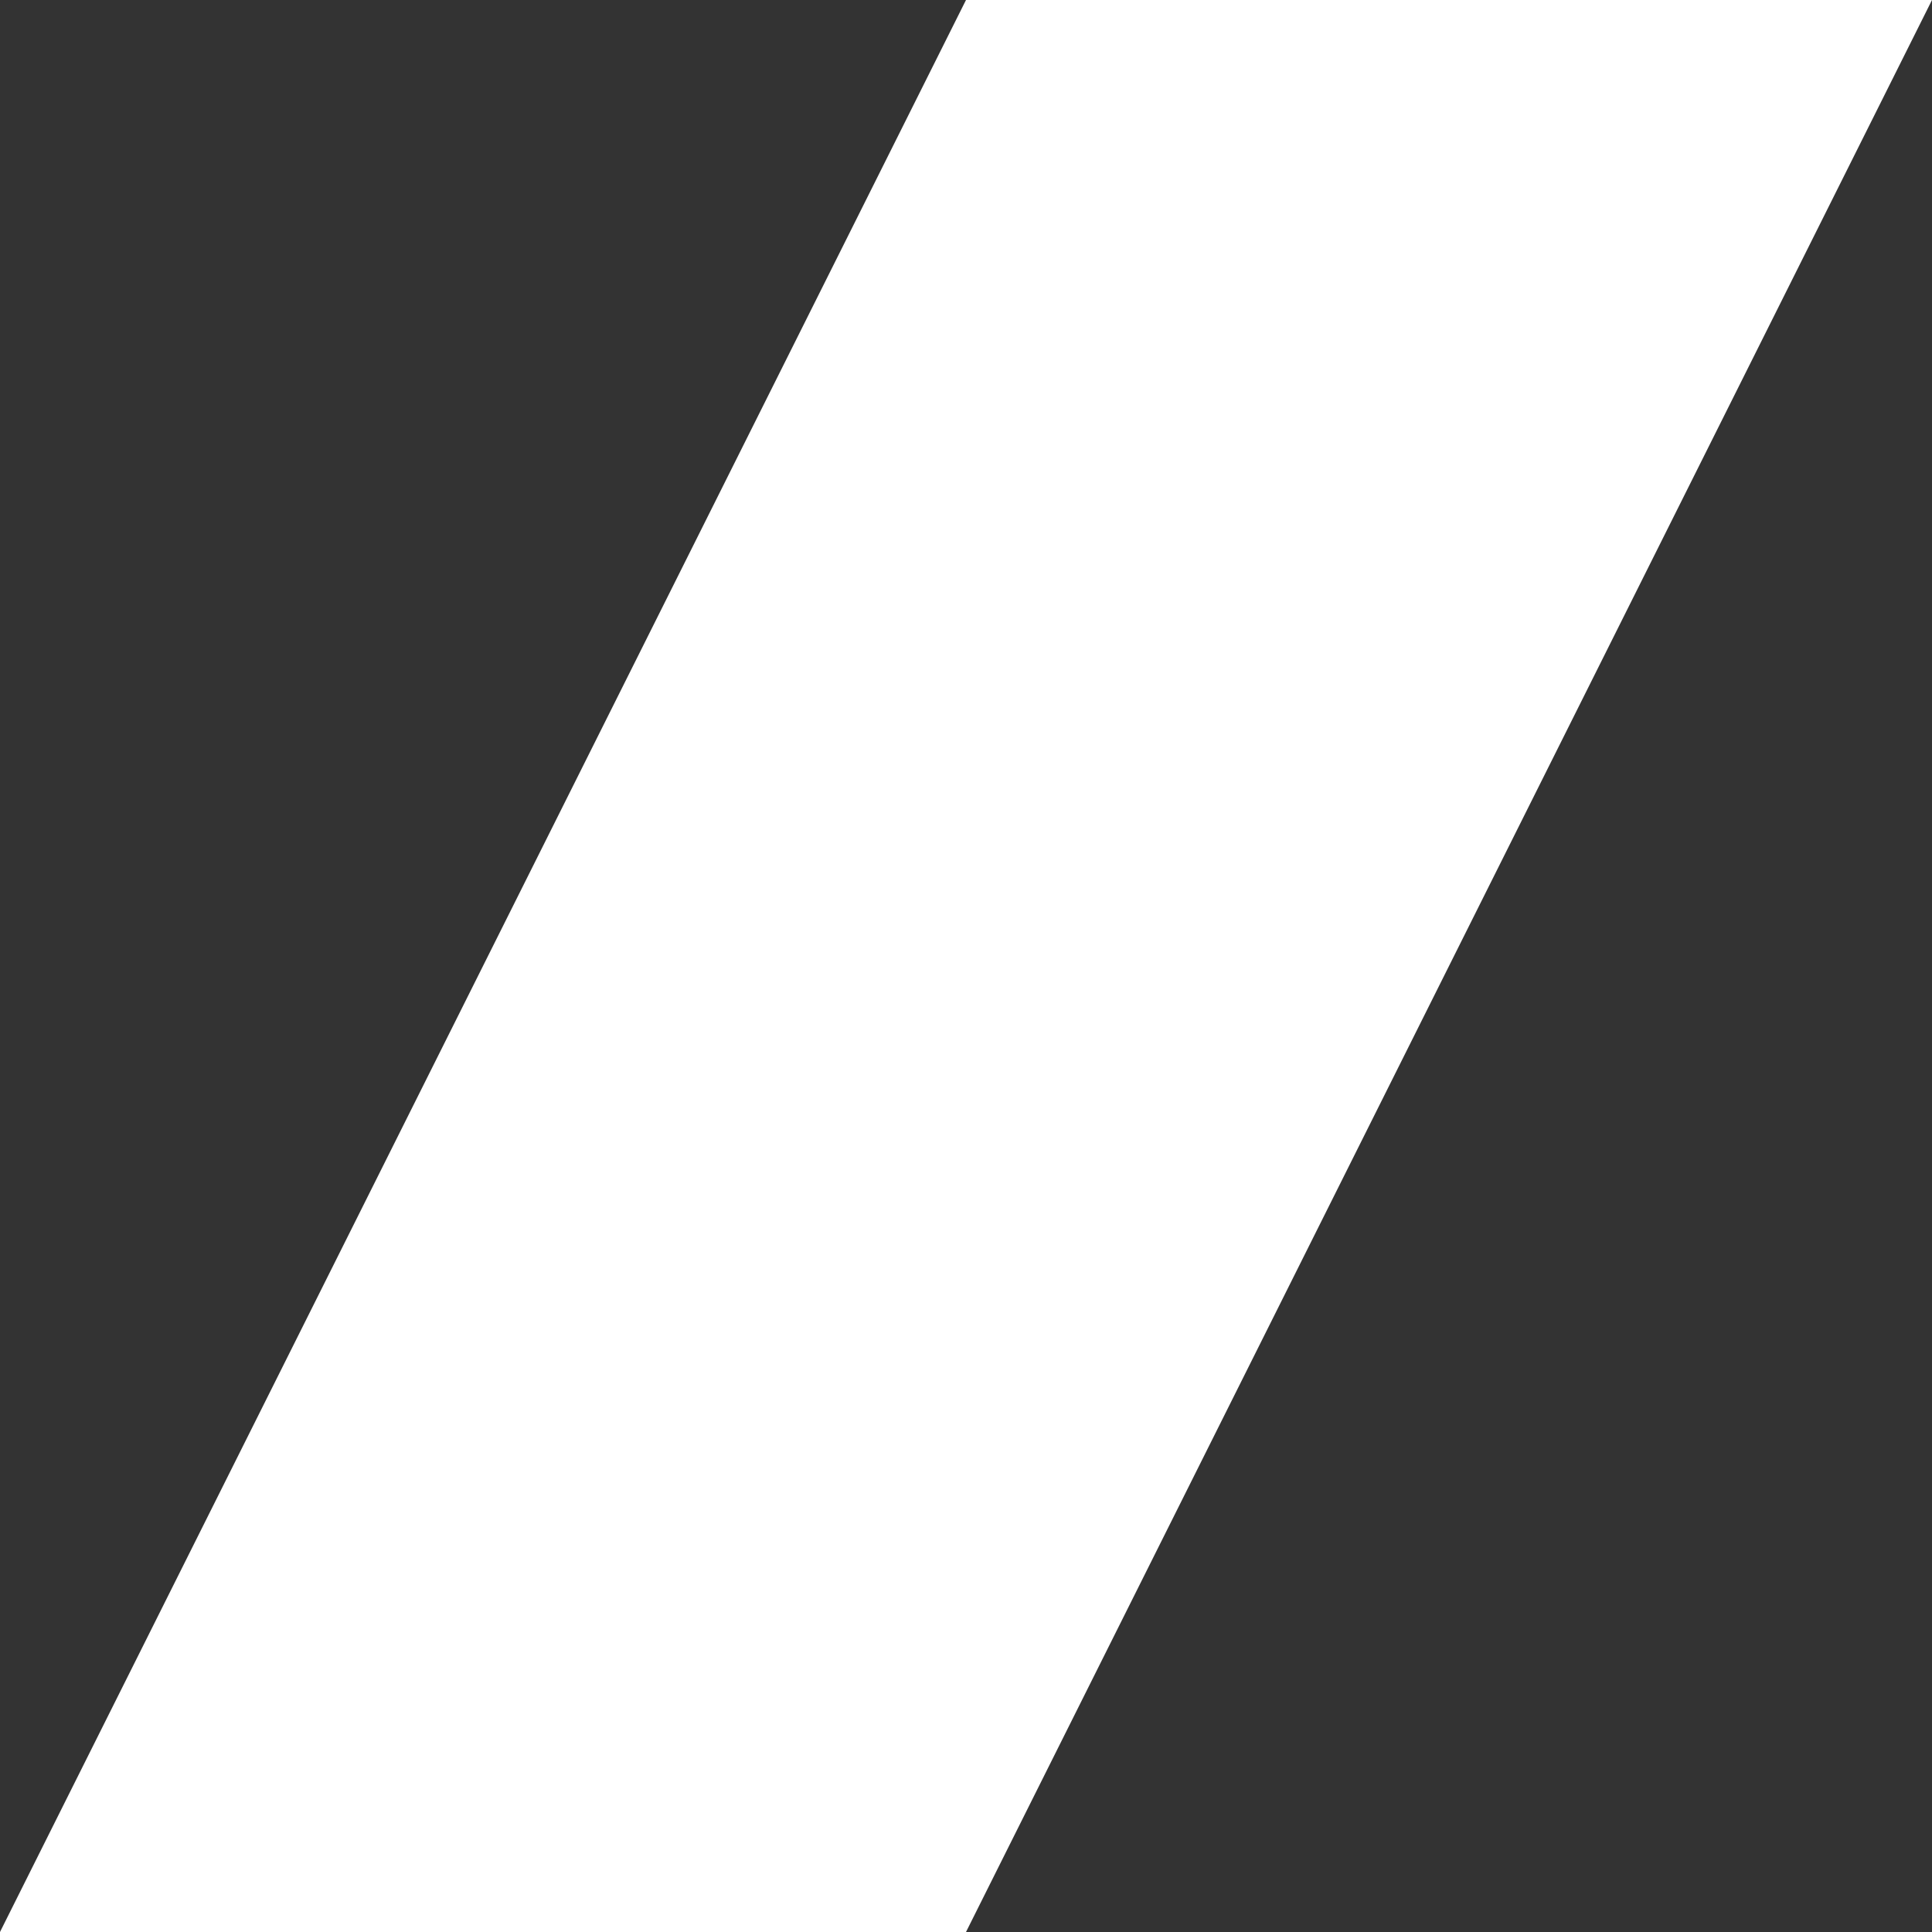 <svg xmlns="http://www.w3.org/2000/svg" class="hidden lg:block absolute right-0 inset-y-0 h-full w-48 text-white transform translate-x-1/2" fill="rgb(255, 255, 255)" viewBox="0 0 100 100" preserveAspectRatio="none" aria-hidden="true">
          <rect x="0" y="0" width="100" height="100" fill="#333333" stroke="none"/>
          <polygon points="50,0 100,0 50,100 0,100"/>
        </svg>